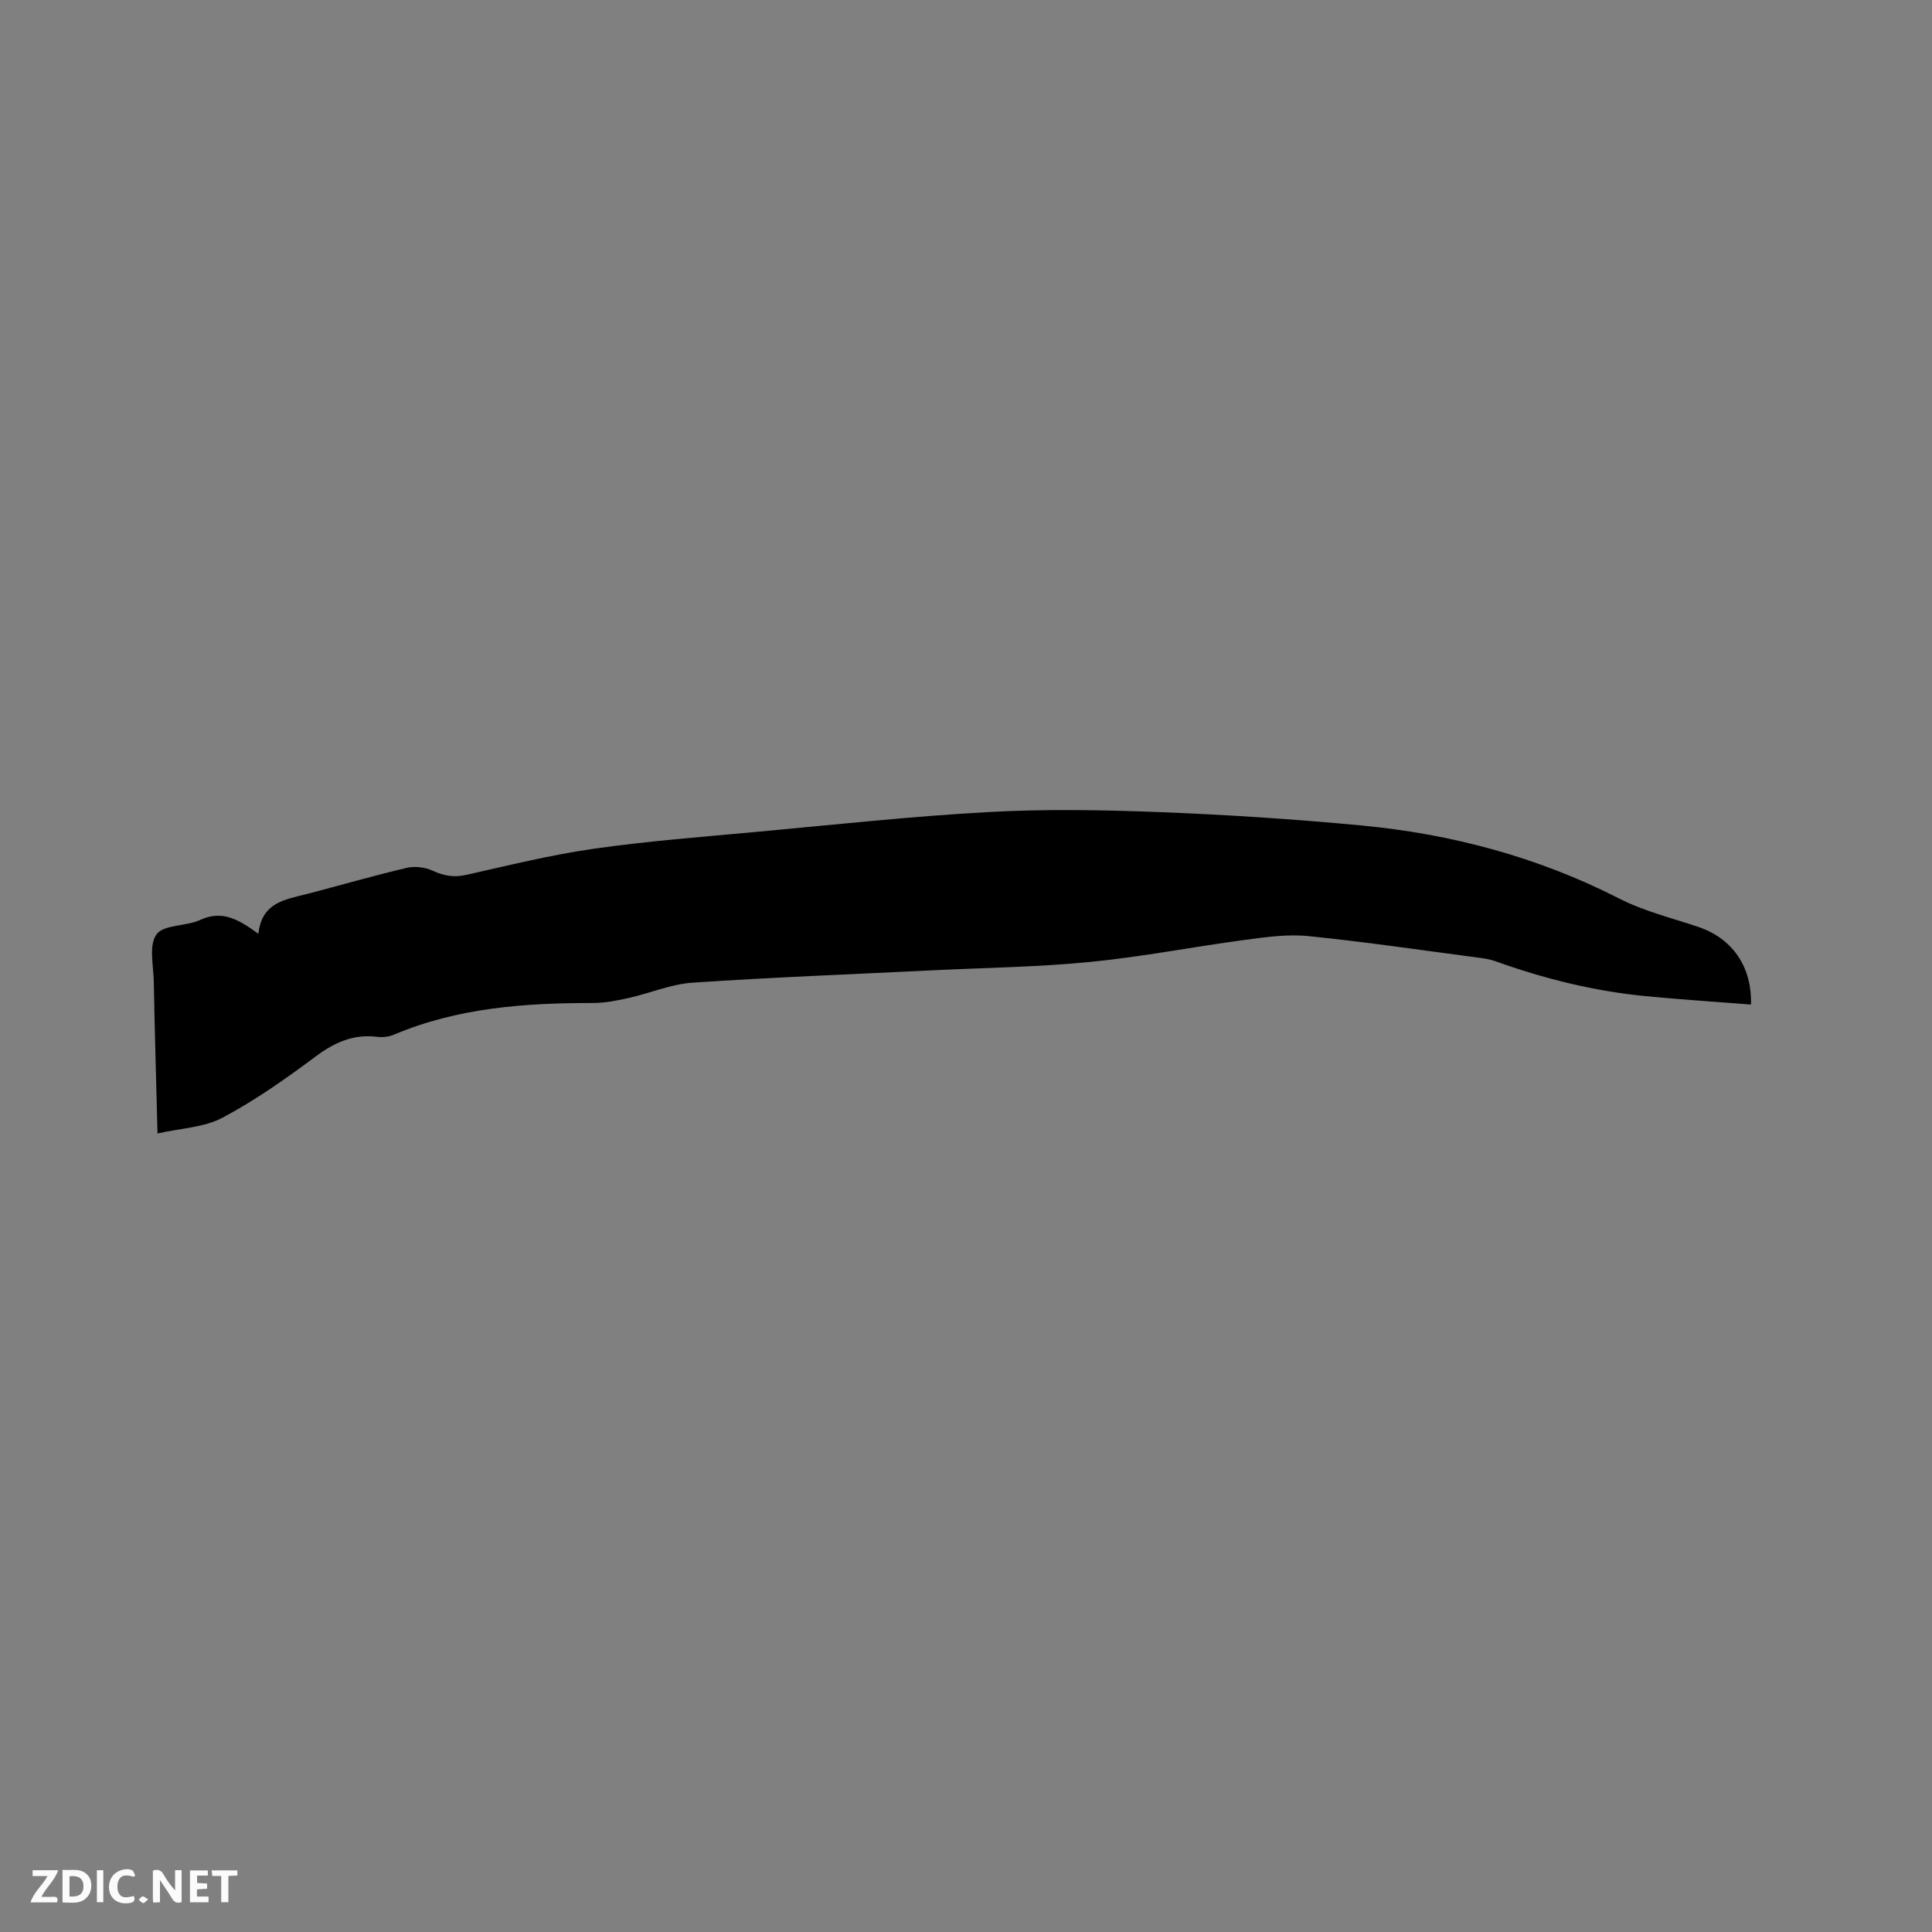 <svg enable-background="new 0 0 400 400" viewBox="0 0 400 400" xmlns="http://www.w3.org/2000/svg"><rect x="0" y="0" width="400" height="400" fill="#808080" stroke="none"/><path d="m32.61 234.67c-.28-11.09-.58-21.24-.77-31.4-.06-3.35-1.07-7.59.56-9.81 1.52-2.08 6.13-1.64 9.06-3 4.6-2.14 8.06-.01 12.04 2.88.7-6.58 5.62-7.1 10.13-8.27 6.87-1.79 13.68-3.77 20.59-5.39 1.66-.39 3.77-.14 5.33.58 2.32 1.07 4.42 1.45 6.96.88 8.78-1.97 17.55-4.15 26.45-5.42 11.21-1.6 22.53-2.46 33.81-3.5 15.93-1.47 31.86-3.21 47.83-4.09 11.72-.65 23.53-.45 35.27 0 13.97.54 27.94 1.45 41.86 2.76 18.71 1.76 36.62 6.52 53.48 15.13 5.11 2.61 10.84 4.02 16.33 5.86 7.05 2.36 11.2 8.15 10.98 16.1-7.28-.57-14.56-1.04-21.8-1.74-10.7-1.04-21.06-3.61-31.17-7.25-.98-.35-2.05-.53-3.09-.67-11.85-1.55-23.69-3.31-35.57-4.51-4.33-.44-8.82.21-13.19.79-10.71 1.43-21.35 3.52-32.09 4.57-10.85 1.06-21.79 1.19-32.69 1.73-16.51.81-33.03 1.44-49.52 2.55-4.46.3-8.8 2.18-13.23 3.17-2.45.55-4.98 1.04-7.48 1.04-14.07-.01-27.95.98-41.14 6.56-1.02.43-2.3.59-3.41.45-4.94-.63-8.87 1.14-12.81 4.08-6.17 4.6-12.53 9.09-19.31 12.68-3.83 2.02-8.64 2.16-13.41 3.24z" fill="#000001"/><g fill="#fafbfa"><path d="m37.59 393.81c-.92.31-1.52.05-2-.78-.7-1.2-1.52-2.34-2.47-3.78v4.59c-.55.03-.95.05-1.41.07-.03-.37-.06-.64-.06-.91 0-1.91 0-3.81 0-5.7 1.13-.41 1.77-.03 2.29.91.62 1.11 1.38 2.14 2.31 3.19v-4.2h1.35v6.61z"/><path d="m12.94 393.88v-6.75c1.9.19 3.93-.54 5.37 1.29.8 1.01.78 2.88.03 3.97-1.37 1.97-3.4 1.51-5.4 1.49m1.45-1.22c2.04.12 2.92-.58 2.89-2.21-.03-1.51-.98-2.19-2.89-2z"/><path d="m11.81 393.87h-5.49c.68-2.18 2.47-3.48 3.51-5.45h-3.08v-1.21h5.29c-.71 2.13-2.44 3.48-3.47 5.51.86 0 1.63.04 2.39-.01.79-.05 1.14.21.85 1.16"/><path d="m39.33 393.86v-6.61h3.7v1.07h-2.22v1.52c.68.04 1.34.09 2.07.13v1.07c-.72.05-1.38.09-2.1.14v1.48h2.4v1.19h-3.85z"/><path d="m27.71 388.56c-1.15-.3-2.46-.61-3.1.64-.37.73-.41 1.93-.06 2.67.63 1.35 1.99.93 3.17.68.35.94-.01 1.32-.93 1.46-1.62.25-3.05-.27-3.76-1.48-.73-1.24-.6-3.03.31-4.17.88-1.11 2.71-1.7 4-1.16.32.13.44.74.65 1.12-.1.08-.19.16-.28.24"/><path d="m49.15 387.24v1.07c-.59.02-1.17.05-1.87.08v5.44h-1.48v-5.44h-1.85c-.05-.4-.08-.73-.13-1.15z"/><path d="m20.06 387.21h1.33v6.62h-1.33z"/><path d="m30.68 393.25c-.49.38-.8.79-1.05.76-.32-.05-.6-.45-.9-.7.26-.24.51-.64.8-.67.29-.04.62.3 1.15.61"/></g></svg>